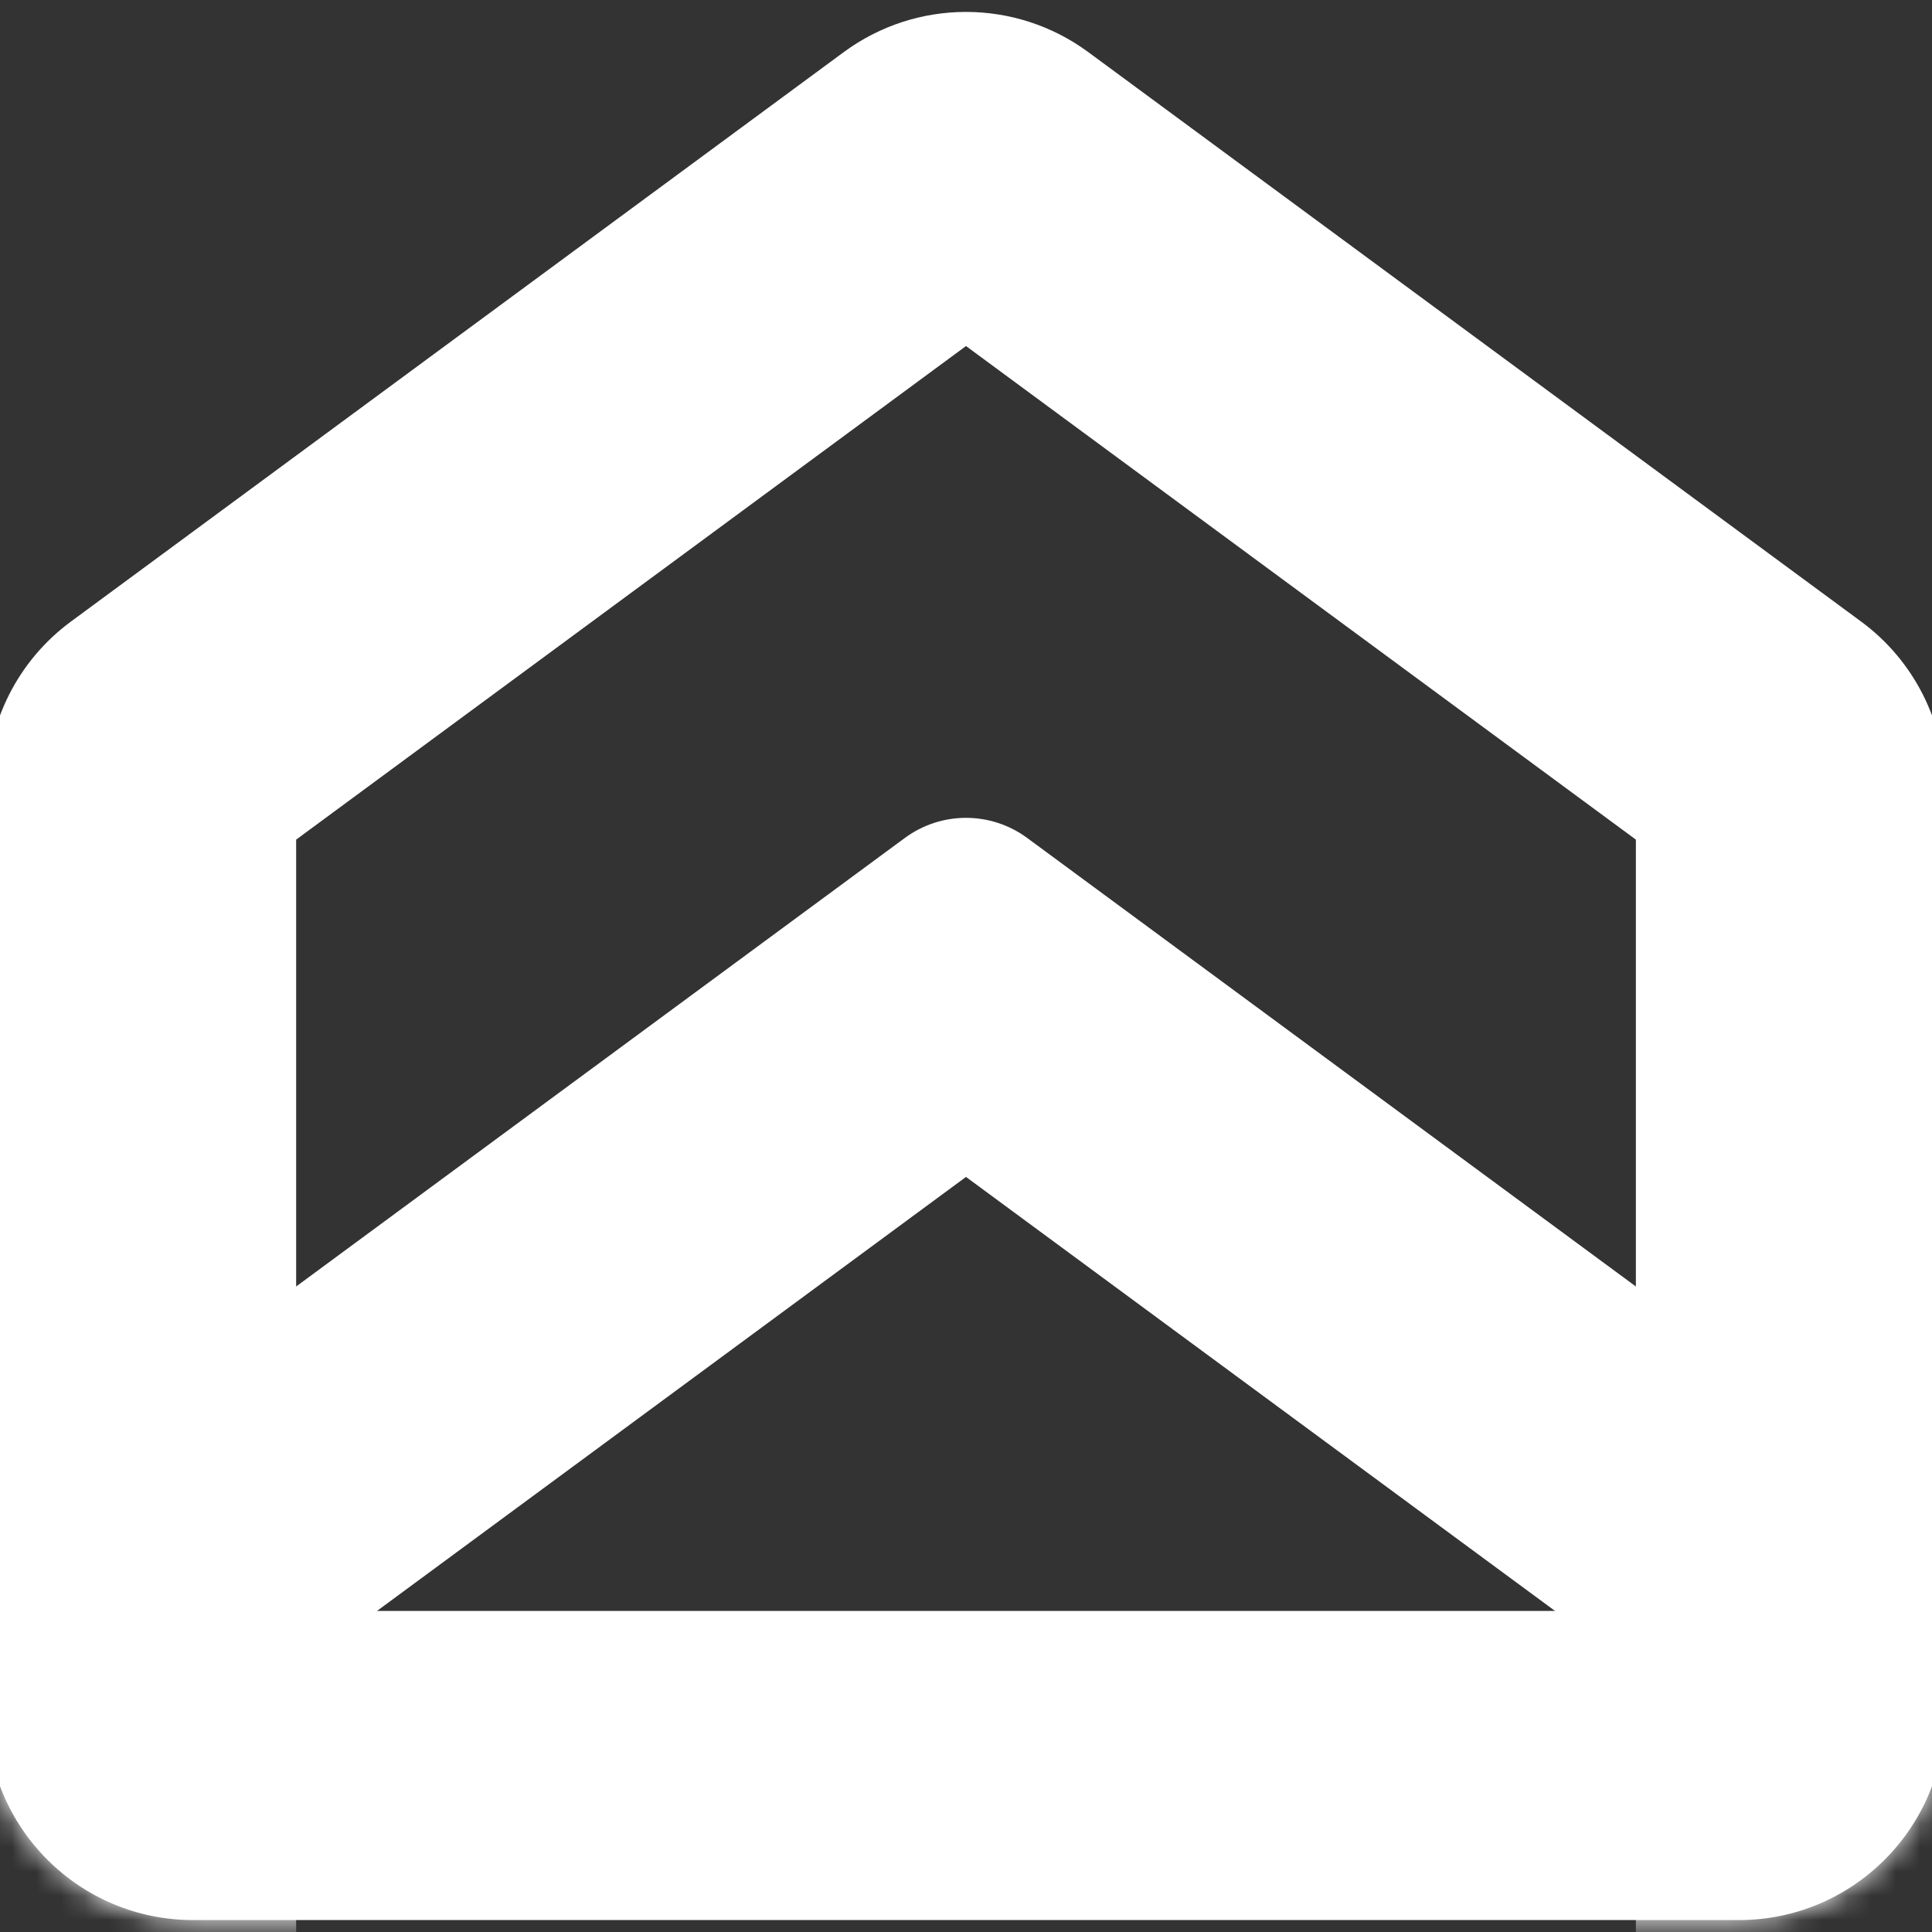 <svg width="80" height="80" viewBox="0 0 80 80" fill="none" xmlns="http://www.w3.org/2000/svg">
<rect x="0" y="0" width="80" height="80" fill="#333333" stroke="none"/>
<g clip-path="url(#clip0_12862_23350)">
<path fill-rule="evenodd" clip-rule="evenodd" d="M67.738 34.767L40 14.329L12.263 34.767V66.704H67.738V34.767ZM2.933 25.74C0.75 27.349 -0.539 29.899 -0.539 32.611V70.971C-0.539 75.685 3.282 79.506 7.996 79.506H72.005C76.718 79.506 80.54 75.685 80.54 70.971V32.611C80.54 29.899 79.251 27.349 77.068 25.74L45.063 2.158C42.052 -0.061 37.948 -0.061 34.938 2.158L2.933 25.74Z" fill="white"/>
<mask id="mask0_12862_23350" style="mask-type:alpha" maskUnits="userSpaceOnUse" x="-1" y="0" width="82" height="80">
<path d="M-0.539 32.611C-0.539 29.899 0.75 27.349 2.933 25.74L34.938 2.158C37.948 -0.061 42.052 -0.061 45.063 2.158L77.068 25.74C79.251 27.349 80.54 29.899 80.54 32.611V70.971C80.54 75.685 76.718 79.506 72.005 79.506H7.996C3.282 79.506 -0.539 75.685 -0.539 70.971V32.611Z" fill="#D9D9D9"/>
</mask>
<g mask="url(#mask0_12862_23350)">
<path fill-rule="evenodd" clip-rule="evenodd" d="M67.738 69.172L40 48.734L12.263 69.172V101.109H67.738V69.172ZM1.197 61.424C0.105 62.228 -0.539 63.504 -0.539 64.859V109.643C-0.539 112 1.371 113.911 3.728 113.911H76.272C78.629 113.911 80.54 112 80.54 109.643V64.859C80.54 63.504 79.895 62.228 78.803 61.424L42.532 34.697C41.026 33.588 38.974 33.588 37.469 34.697L1.197 61.424Z" fill="white"/>
</g>
</g>
<defs>
<clipPath id="clip0_12862_23350">
<rect width="80" height="80" fill="white"/>
</clipPath>
</defs>
</svg>
